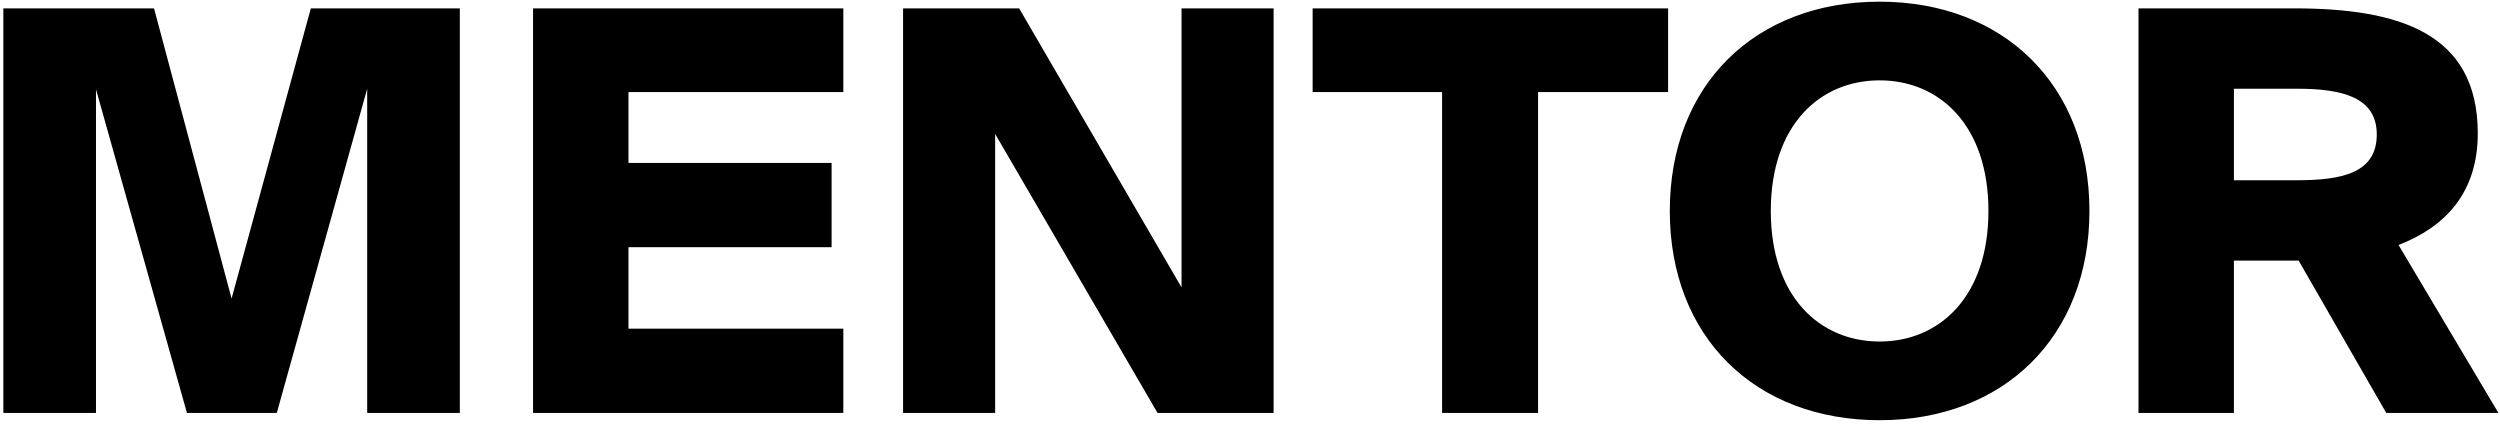 <?xml version="1.0" encoding="UTF-8"?> <svg xmlns="http://www.w3.org/2000/svg" width="448" height="76" viewBox="0 0 448 76" fill="none"> <path d="M49.6 74L65.8 15.9V74H82.4V1.5H55.7L41.5 53.5L27.6 1.5H0.6V74H17.2V16L33.5 74H49.6ZM95.522 74H151.122V58.9H112.622V44.3H149.022V29.2H112.622V16.5H151.122V1.5H95.522V74ZM228.23 74V1.5H211.73V51.5L182.63 1.5H161.83V74H178.33V24L207.43 74H228.23ZM258.423 74H275.623V16.5H298.923V1.5H235.223V16.5H258.423V74ZM317.327 37.8C317.327 22.4 326.127 14.4 336.827 14.4C347.527 14.4 356.327 22.4 356.327 37.8C356.327 53.2 347.527 61.2 336.827 61.2C326.127 61.2 317.327 53.2 317.327 37.8ZM374.427 37.8C374.427 15.2 359.027 0.3 336.827 0.3C314.527 0.3 299.227 15.2 299.227 37.8C299.227 60.4 314.527 75.3 336.827 75.3C359.027 75.3 374.427 60.4 374.427 37.8ZM427.617 74H447.717L429.817 43.9C438.117 40.7 444.017 34.6 444.017 23.9C444.017 5.9 429.917 1.5 411.117 1.5H383.217V74H400.317V46.7H411.917L427.617 74ZM411.617 15.9C419.717 15.9 425.917 17.4 425.917 24.1C425.917 31 419.717 32.3 411.617 32.3H400.317V15.9H411.617Z" fill="black"></path> </svg> 